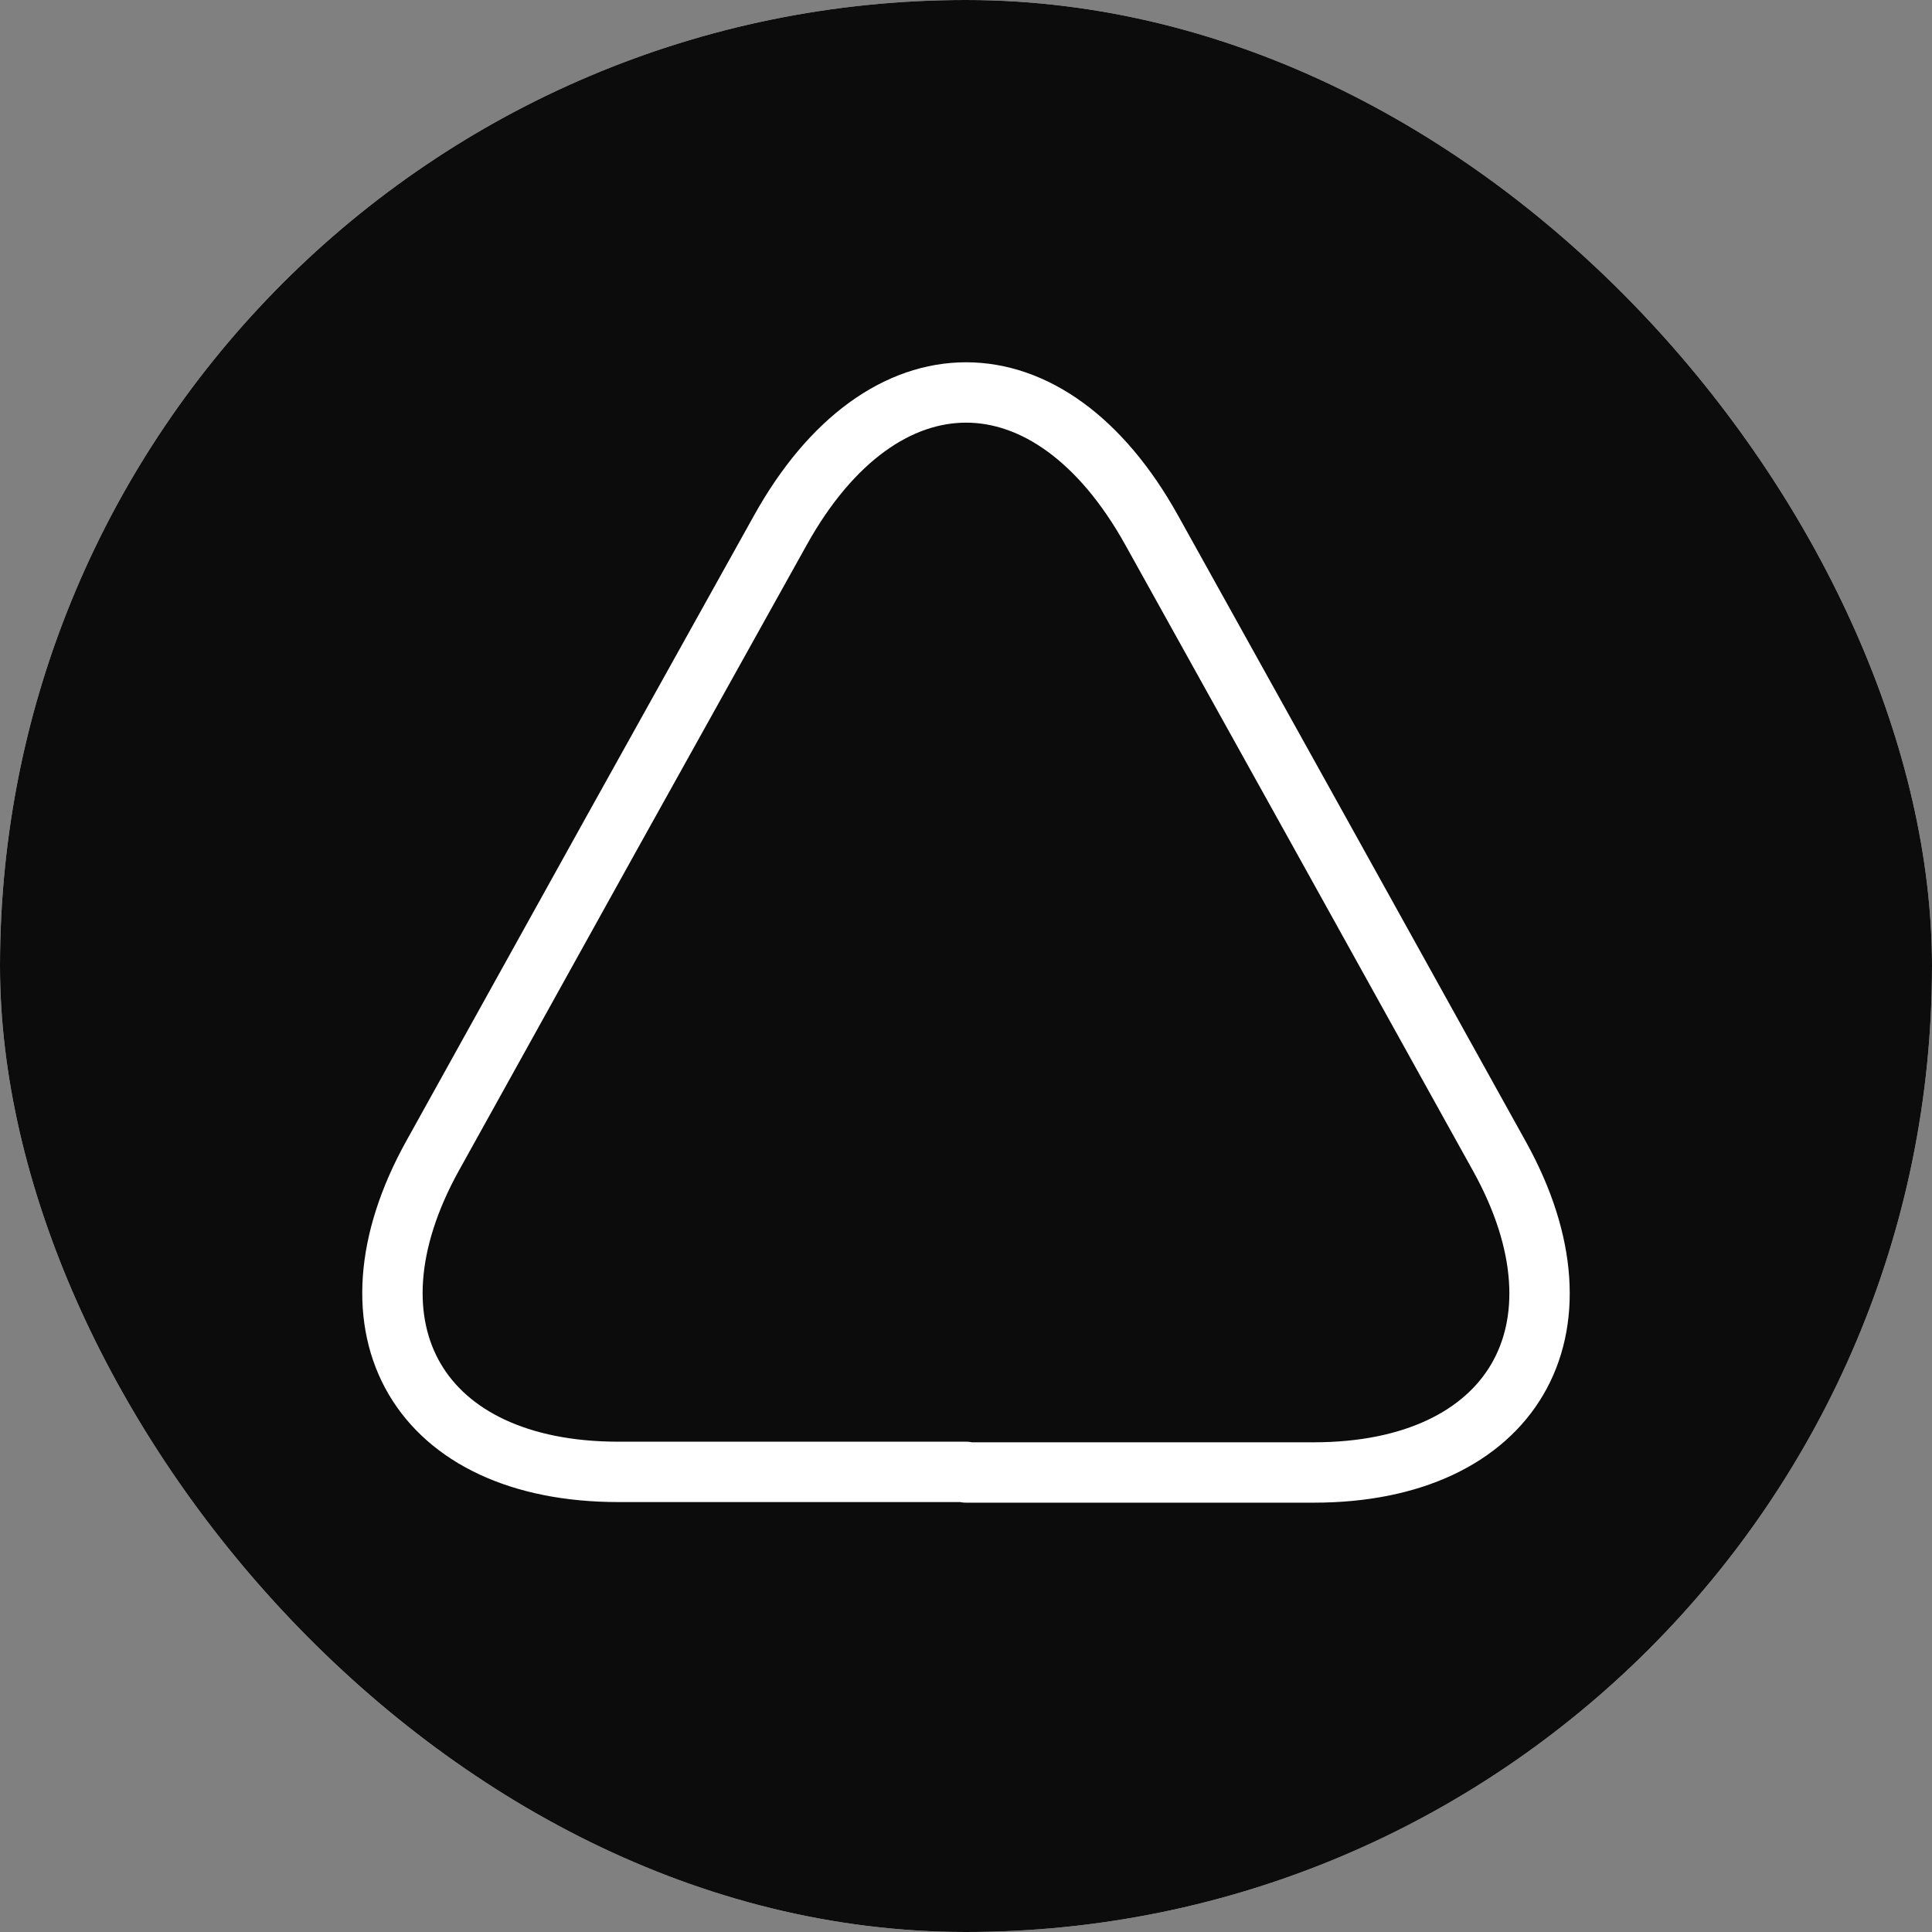 <svg width="32" height="32" viewBox="0 0 32 32" fill="none" xmlns="http://www.w3.org/2000/svg">
<rect x="0" y="0" width="32" height="32" fill="#808080" stroke="none"/>
<g clip-path="url(#clip0_12561_6279)">
<rect width="32" height="32" rx="16" fill="white"/>
<path opacity="0.95" d="M0 0H32V32H0V0Z" fill="url(#paint0_linear_12561_6279)"/>
<path d="M16.001 24.379H10.243C6.946 24.379 5.568 22.023 7.165 19.144L10.129 13.804L12.922 8.788C14.614 5.738 17.388 5.738 19.079 8.788L21.873 13.814L24.837 19.154C26.433 22.032 25.046 24.389 21.759 24.389H16.001V24.379Z" stroke="white" stroke-linecap="round" stroke-linejoin="round"/>
</g>
<defs>
<linearGradient id="paint0_linear_12561_6279" x1="4.483" y1="14.815" x2="25.227" y2="14.815" gradientUnits="userSpaceOnUse">
<stop/>
<stop offset="1"/>
</linearGradient>
<clipPath id="clip0_12561_6279">
<rect width="32" height="32" rx="16" fill="white"/>
</clipPath>
</defs>
</svg>

